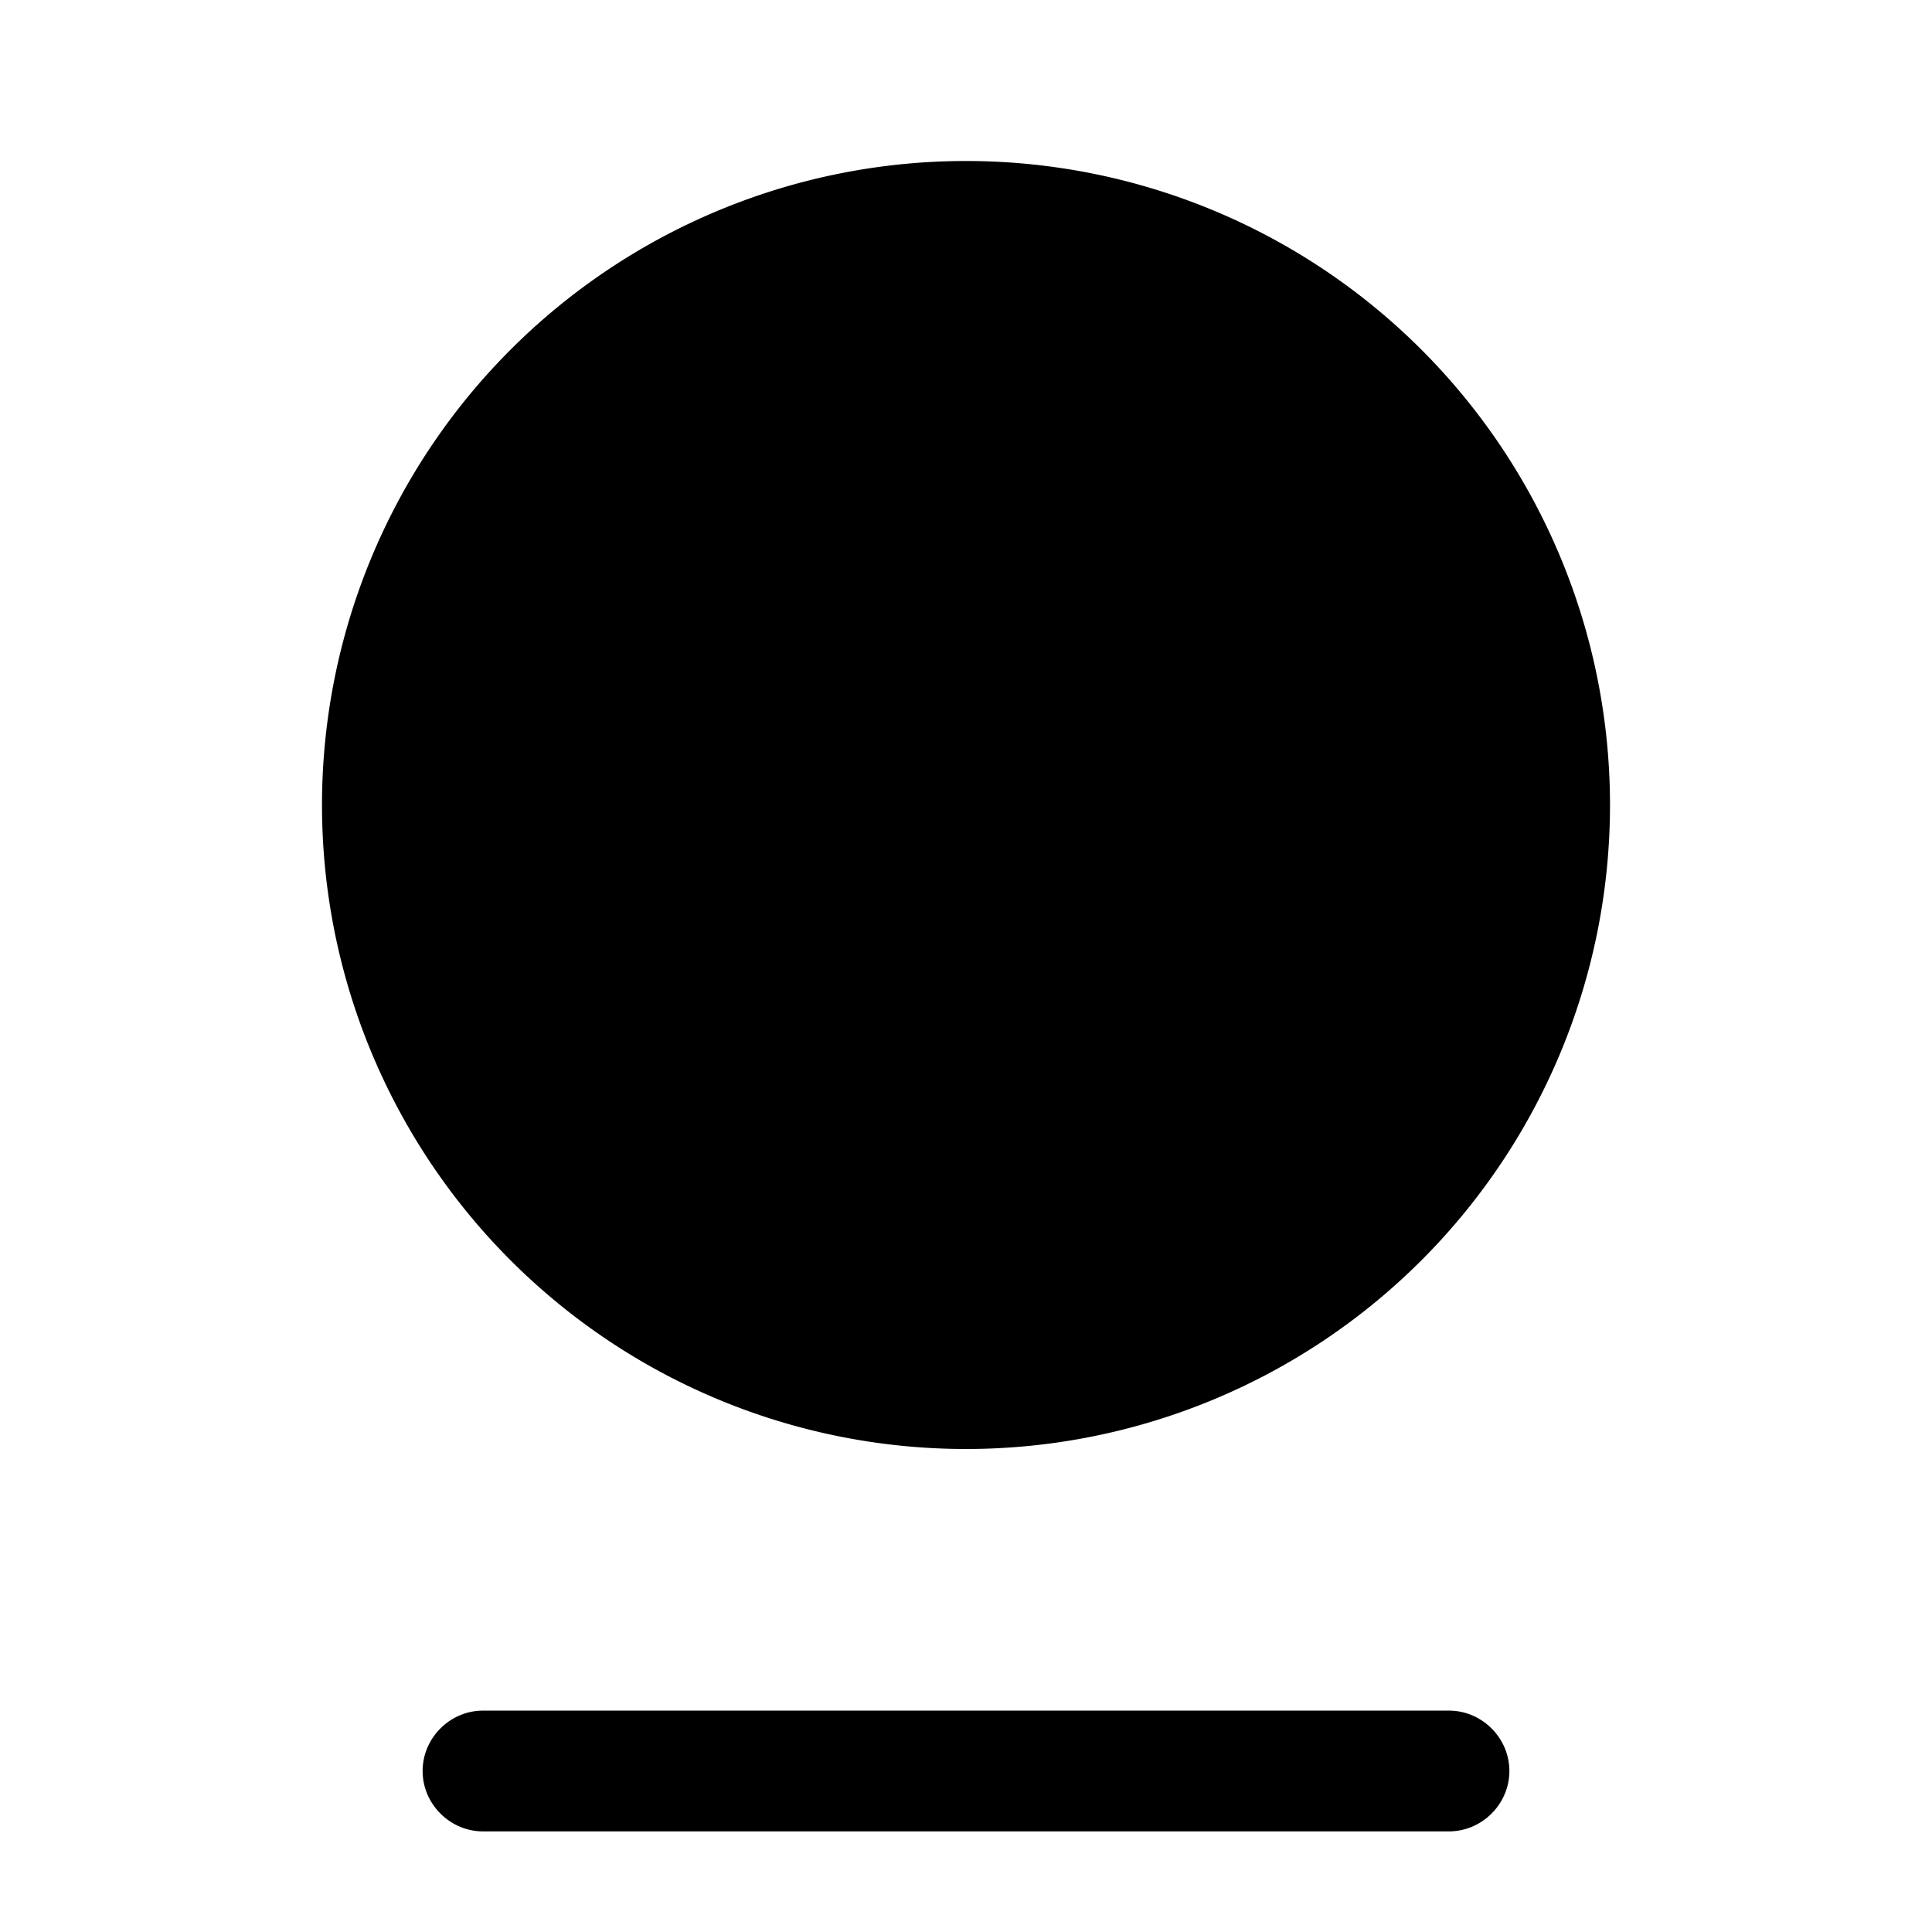 <svg xmlns="http://www.w3.org/2000/svg" viewBox="0 0 24 24" fill="currentColor" aria-hidden="true">
  <path d="M12 18a8 8 0 100-16 8 8 0 000 16zM18 22.75H6c-.41 0-.75-.34-.75-.75s.34-.75.75-.75h12c.41 0 .75.34.75.75s-.34.75-.75.75z"/>
</svg>
